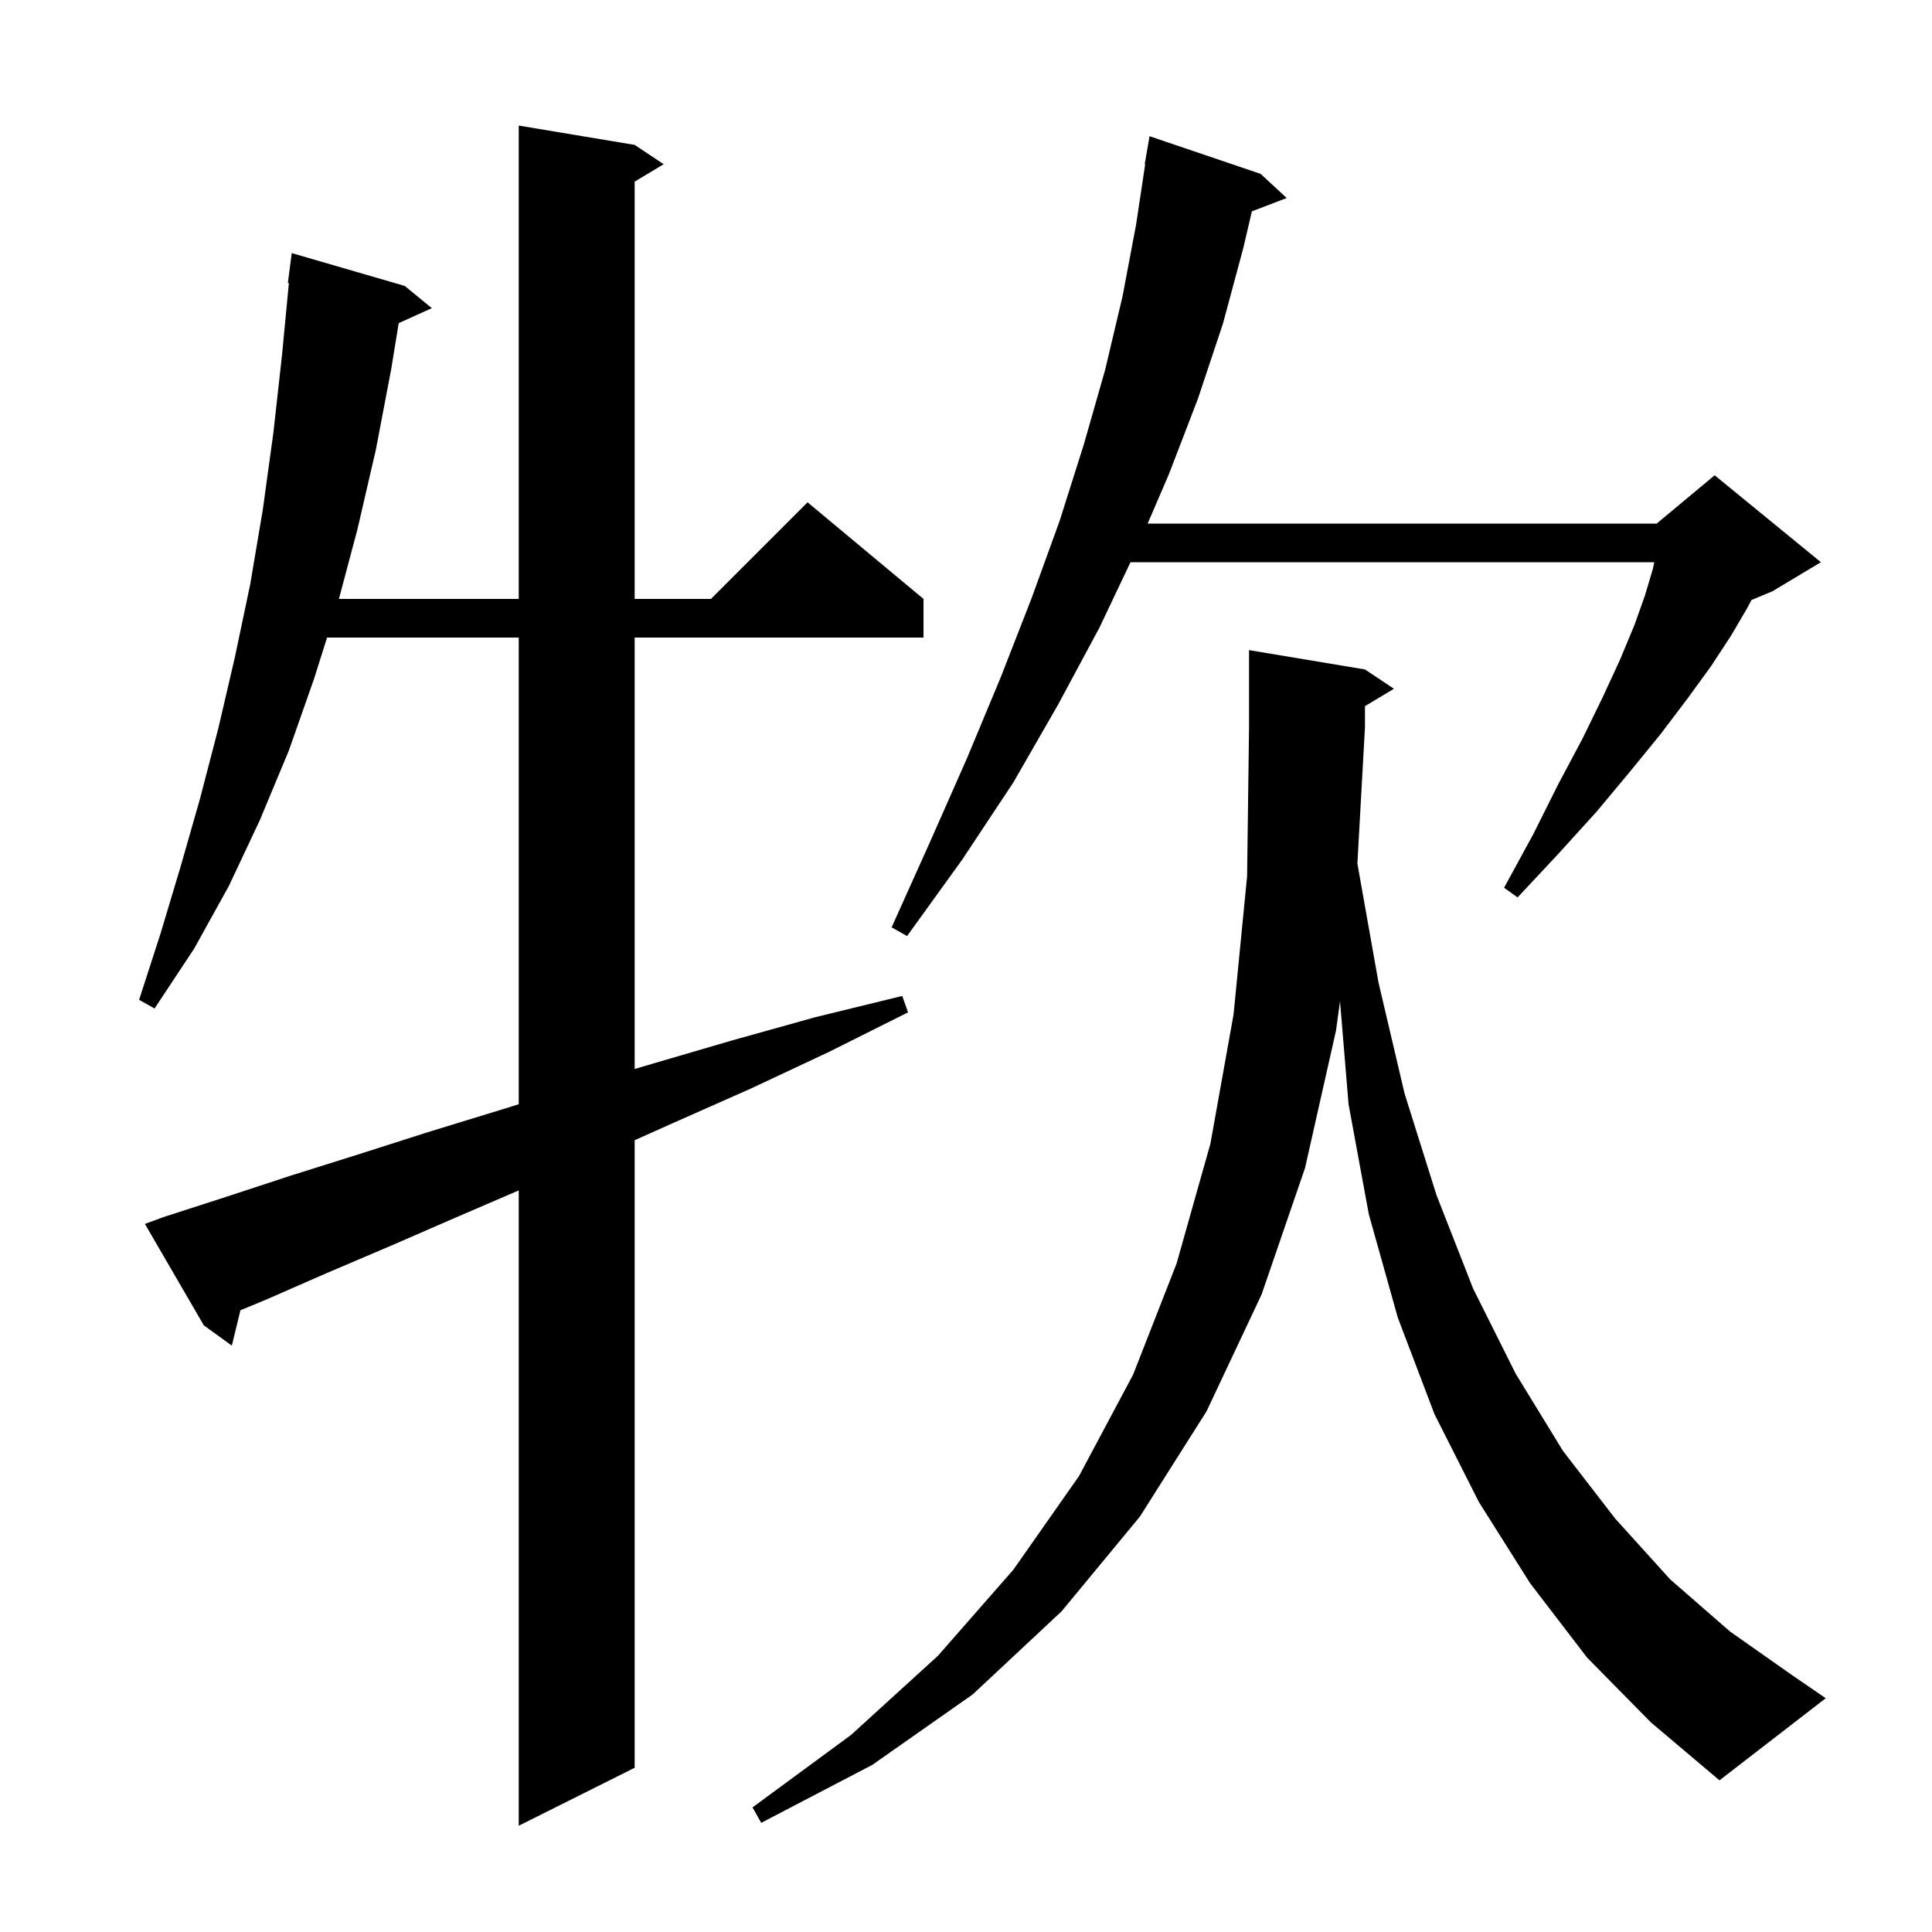 <svg xmlns="http://www.w3.org/2000/svg" xmlns:xlink="http://www.w3.org/1999/xlink" version="1.1" baseProfile="full" viewBox="0 0 200 200" width="200" height="200"><g fill="currentColor"><path d="M 16.9 126.0 L 23.4 123.9 L 30.1 121.7 L 37.1 119.5 L 44.3 117.2 L 51.8 114.9 L 53.7 114.308 L 53.7 66.0 L 33.858 66.0 L 32.5 70.3 L 29.9 77.7 L 26.9 84.9 L 23.7 91.7 L 20.1 98.2 L 16.0 104.4 L 14.4 103.5 L 16.6 96.7 L 18.7 89.7 L 20.7 82.7 L 22.6 75.4 L 24.3 68.1 L 25.9 60.5 L 27.2 52.8 L 28.3 44.8 L 29.2 36.7 L 29.905 29.303 L 29.8 29.3 L 30.2 26.2 L 41.9 29.6 L 44.7 31.9 L 41.273 33.452 L 40.5 38.2 L 38.9 46.6 L 37.0 54.8 L 35.086 62.0 L 53.7 62.0 L 53.7 13.0 L 65.7 15.0 L 68.7 17.0 L 65.7 18.8 L 65.7 62.0 L 73.6 62.0 L 83.6 52.0 L 95.6 62.0 L 95.6 66.0 L 65.7 66.0 L 65.7 110.663 L 67.6 110.1 L 75.8 107.7 L 84.4 105.3 L 93.4 103.1 L 94.0 104.8 L 85.8 108.9 L 77.7 112.7 L 69.8 116.2 L 65.7 118.034 L 65.7 183.0 L 53.7 189.0 L 53.7 123.231 L 47.5 125.9 L 40.6 128.9 L 33.8 131.8 L 27.4 134.6 L 24.89 135.636 L 24.0 139.3 L 21.1 137.2 L 15.0 126.7 Z M 164.3 171.6 L 158.4 163.9 L 153.1 155.5 L 148.5 146.4 L 144.7 136.4 L 141.7 125.7 L 139.6 114.3 L 138.72 103.657 L 138.3 106.7 L 135.1 120.9 L 130.6 134.0 L 124.9 146.1 L 118.0 157.0 L 109.9 166.8 L 100.7 175.4 L 90.3 182.7 L 78.8 188.7 L 77.9 187.1 L 88.1 179.6 L 97.1 171.4 L 104.9 162.5 L 111.7 152.8 L 117.3 142.3 L 121.8 130.8 L 125.3 118.4 L 127.7 105.0 L 129.1 90.7 L 129.3 75.3 L 129.3 67.3 L 141.3 69.3 L 144.3 71.3 L 141.3 73.1 L 141.3 75.3 L 140.517 89.395 L 142.7 101.7 L 145.4 113.2 L 148.7 123.7 L 152.5 133.4 L 156.9 142.2 L 161.8 150.2 L 167.2 157.2 L 172.9 163.5 L 179.1 168.9 L 185.5 173.4 L 189.0 175.8 L 178.0 184.3 L 170.9 178.3 Z M 130.5 18.0 L 133.2 20.5 L 129.594 21.877 L 128.7 25.7 L 126.6 33.5 L 124.0 41.3 L 121.0 49.1 L 118.805 54.2 L 171.5 54.2 L 177.5 49.2 L 188.5 58.2 L 183.5 61.2 L 181.308 62.113 L 180.9 62.9 L 179.2 65.8 L 177.1 69.0 L 174.7 72.3 L 171.9 76.0 L 168.8 79.8 L 165.3 84.0 L 161.4 88.3 L 157.1 92.9 L 155.7 91.9 L 158.7 86.4 L 161.3 81.2 L 163.8 76.5 L 165.9 72.2 L 167.7 68.3 L 169.2 64.7 L 170.3 61.6 L 171.1 58.9 L 171.252 58.2 L 117.03 58.2 L 113.8 65.0 L 109.5 73.0 L 104.9 81.0 L 99.6 89.0 L 93.9 96.9 L 92.3 96.0 L 96.3 87.1 L 100.1 78.5 L 103.6 70.1 L 106.8 61.9 L 109.7 53.9 L 112.2 46.0 L 114.4 38.3 L 116.2 30.7 L 117.6 23.3 L 118.549 17.004 L 118.5 17.0 L 119.0 14.1 Z "/></g></svg>
